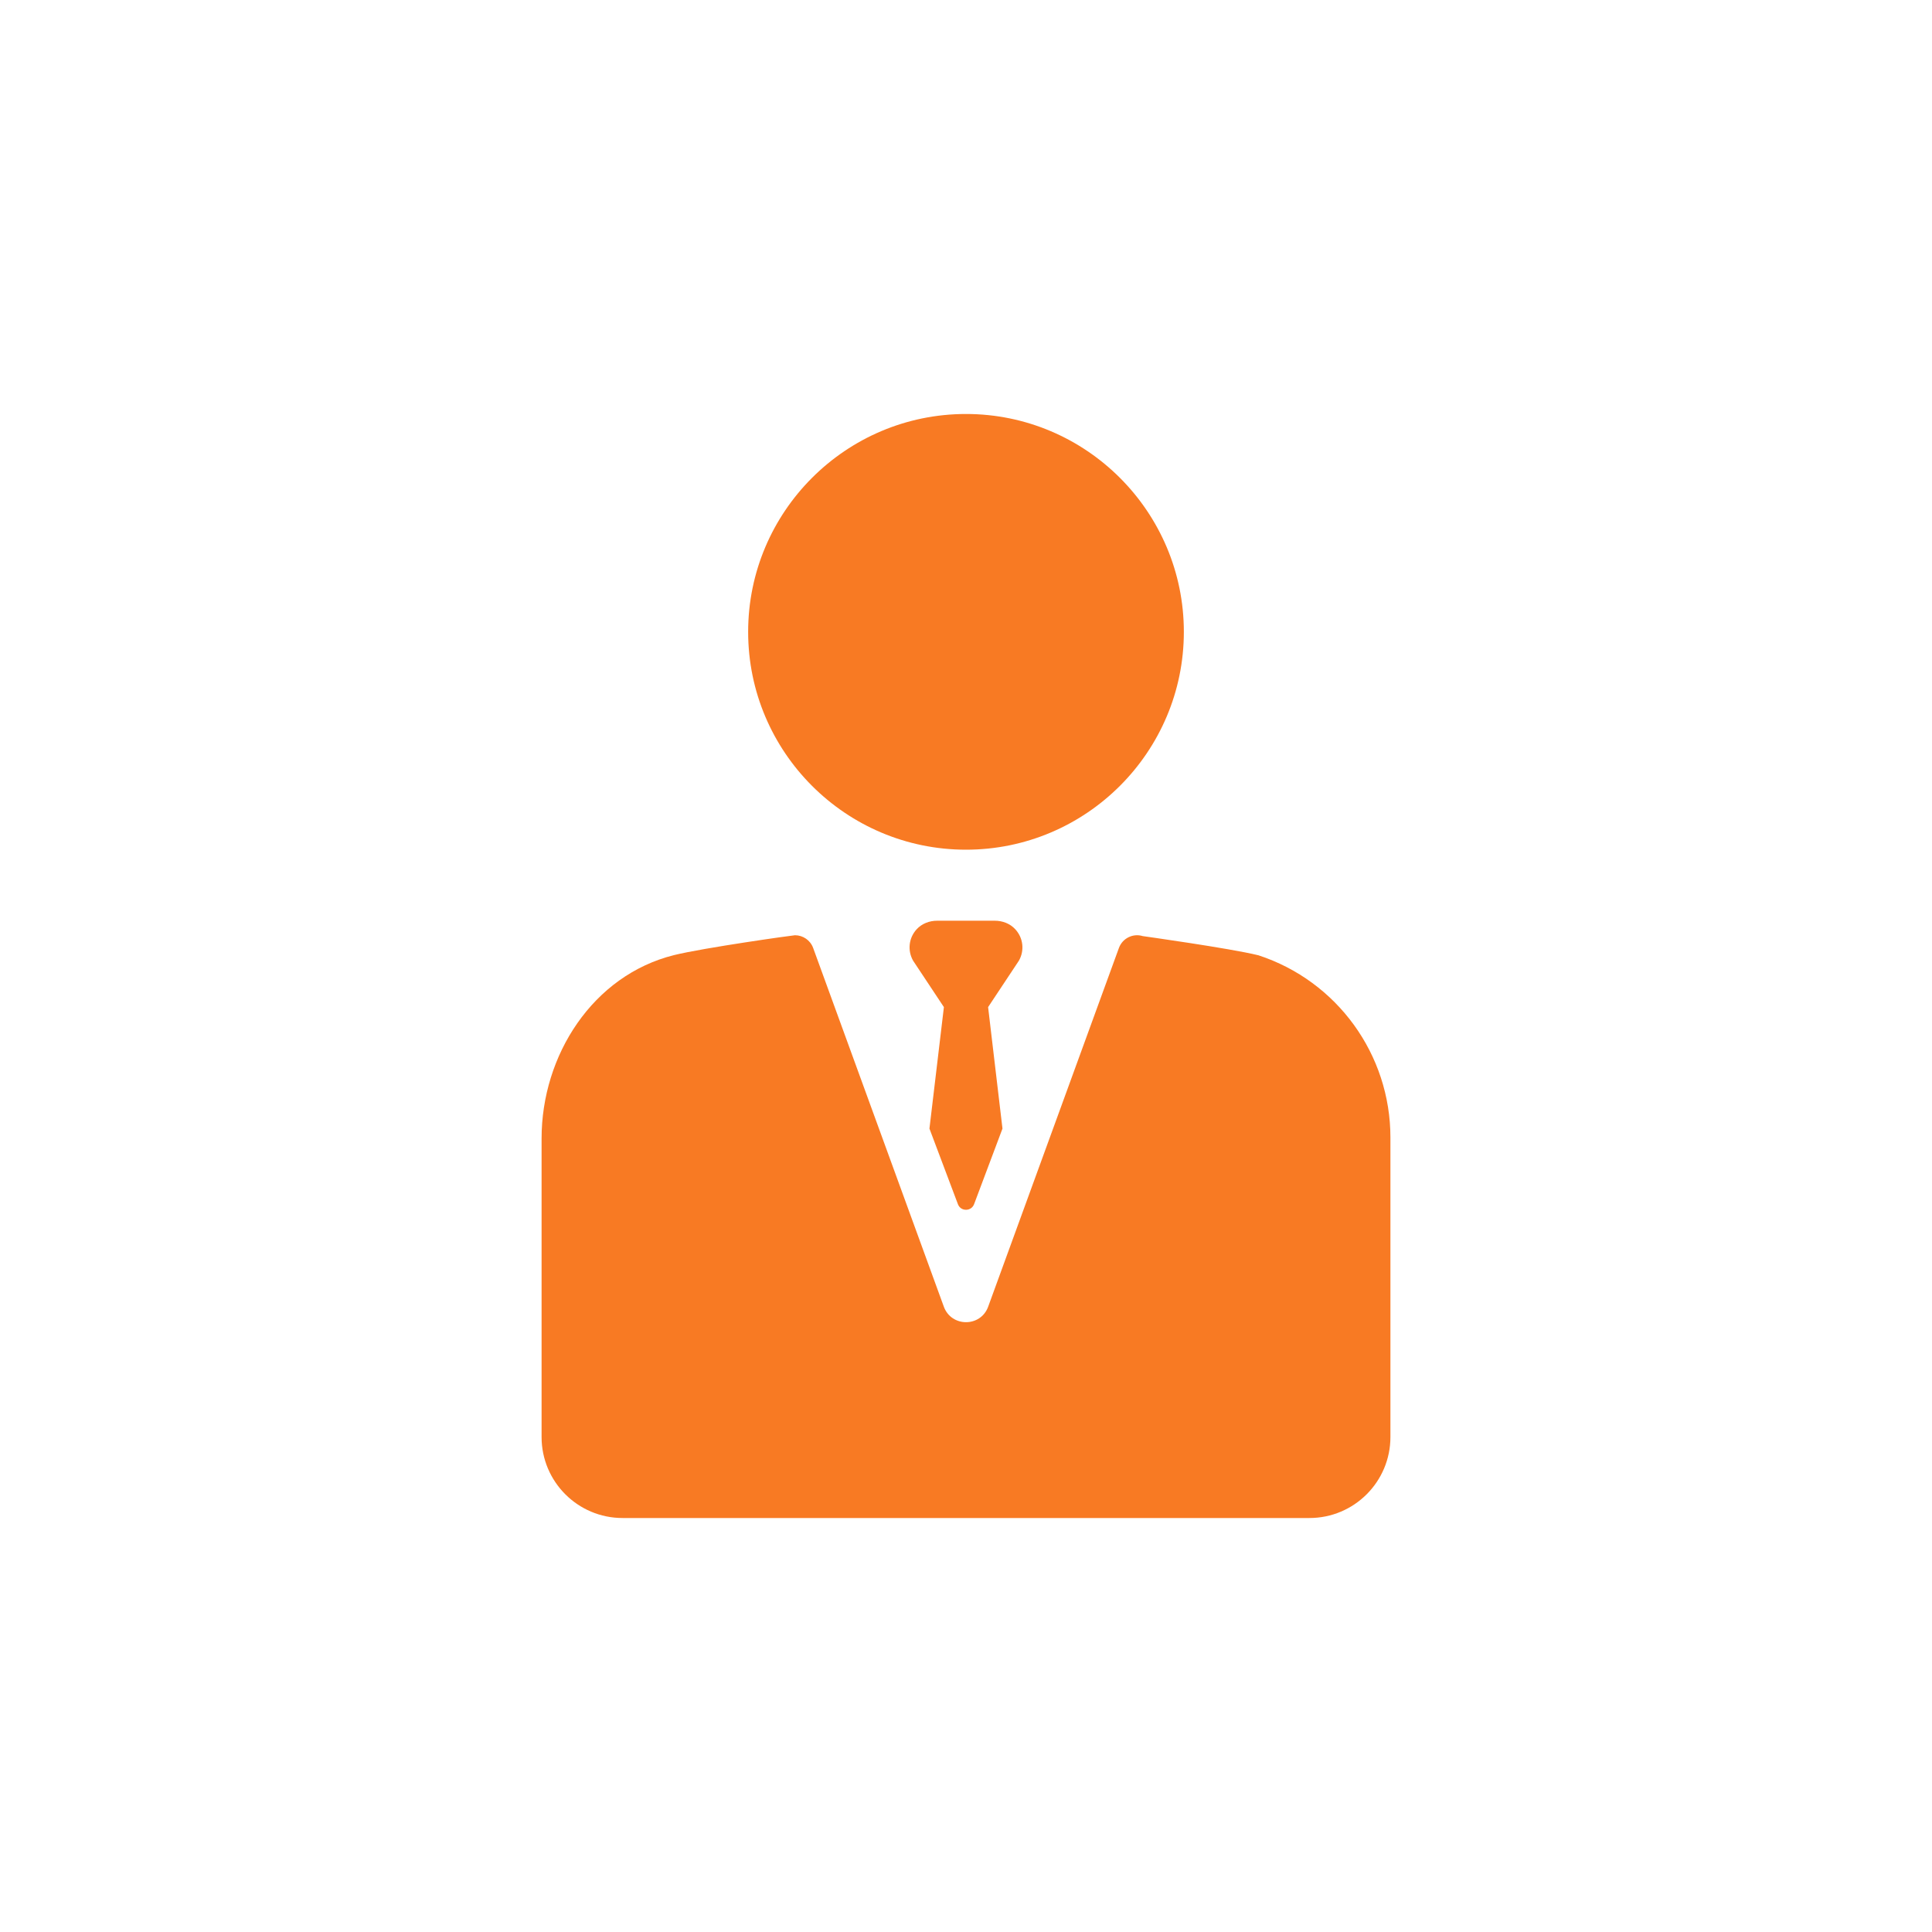 <svg width="25" height="25" viewBox="0 0 25 25" fill="none" xmlns="http://www.w3.org/2000/svg">
<path d="M12.5 10.995C14.054 10.995 15.319 9.731 15.319 8.176C15.319 6.622 14.054 5.357 12.5 5.357C10.945 5.357 9.681 6.622 9.681 8.176C9.681 9.731 10.945 10.995 12.5 10.995Z" fill="#F87A23"/>
<path d="M16.283 12.361C16.282 12.361 16.28 12.36 16.278 12.36C15.911 12.27 14.787 12.113 14.787 12.113C14.661 12.074 14.525 12.141 14.479 12.266L12.787 16.908C12.69 17.176 12.311 17.176 12.213 16.908L10.522 12.266C10.485 12.165 10.389 12.102 10.287 12.102C10.263 12.102 9.107 12.264 8.722 12.359C7.671 12.621 7.008 13.655 7.008 14.732V18.595C7.008 19.173 7.477 19.643 8.056 19.643H16.944C17.523 19.643 17.992 19.173 17.992 18.595V14.719C17.992 13.646 17.303 12.694 16.283 12.361Z" fill="#F87A23"/>
<path d="M13.138 12.025C13.071 11.951 12.972 11.914 12.872 11.914H12.127C12.027 11.914 11.929 11.951 11.861 12.025C11.757 12.139 11.742 12.303 11.816 12.432L12.214 13.032L12.027 14.604L12.395 15.581C12.43 15.679 12.569 15.679 12.605 15.581L12.972 14.604L12.786 13.032L13.184 12.432C13.258 12.303 13.243 12.139 13.138 12.025Z" fill="#F87A23"/>
</svg>
